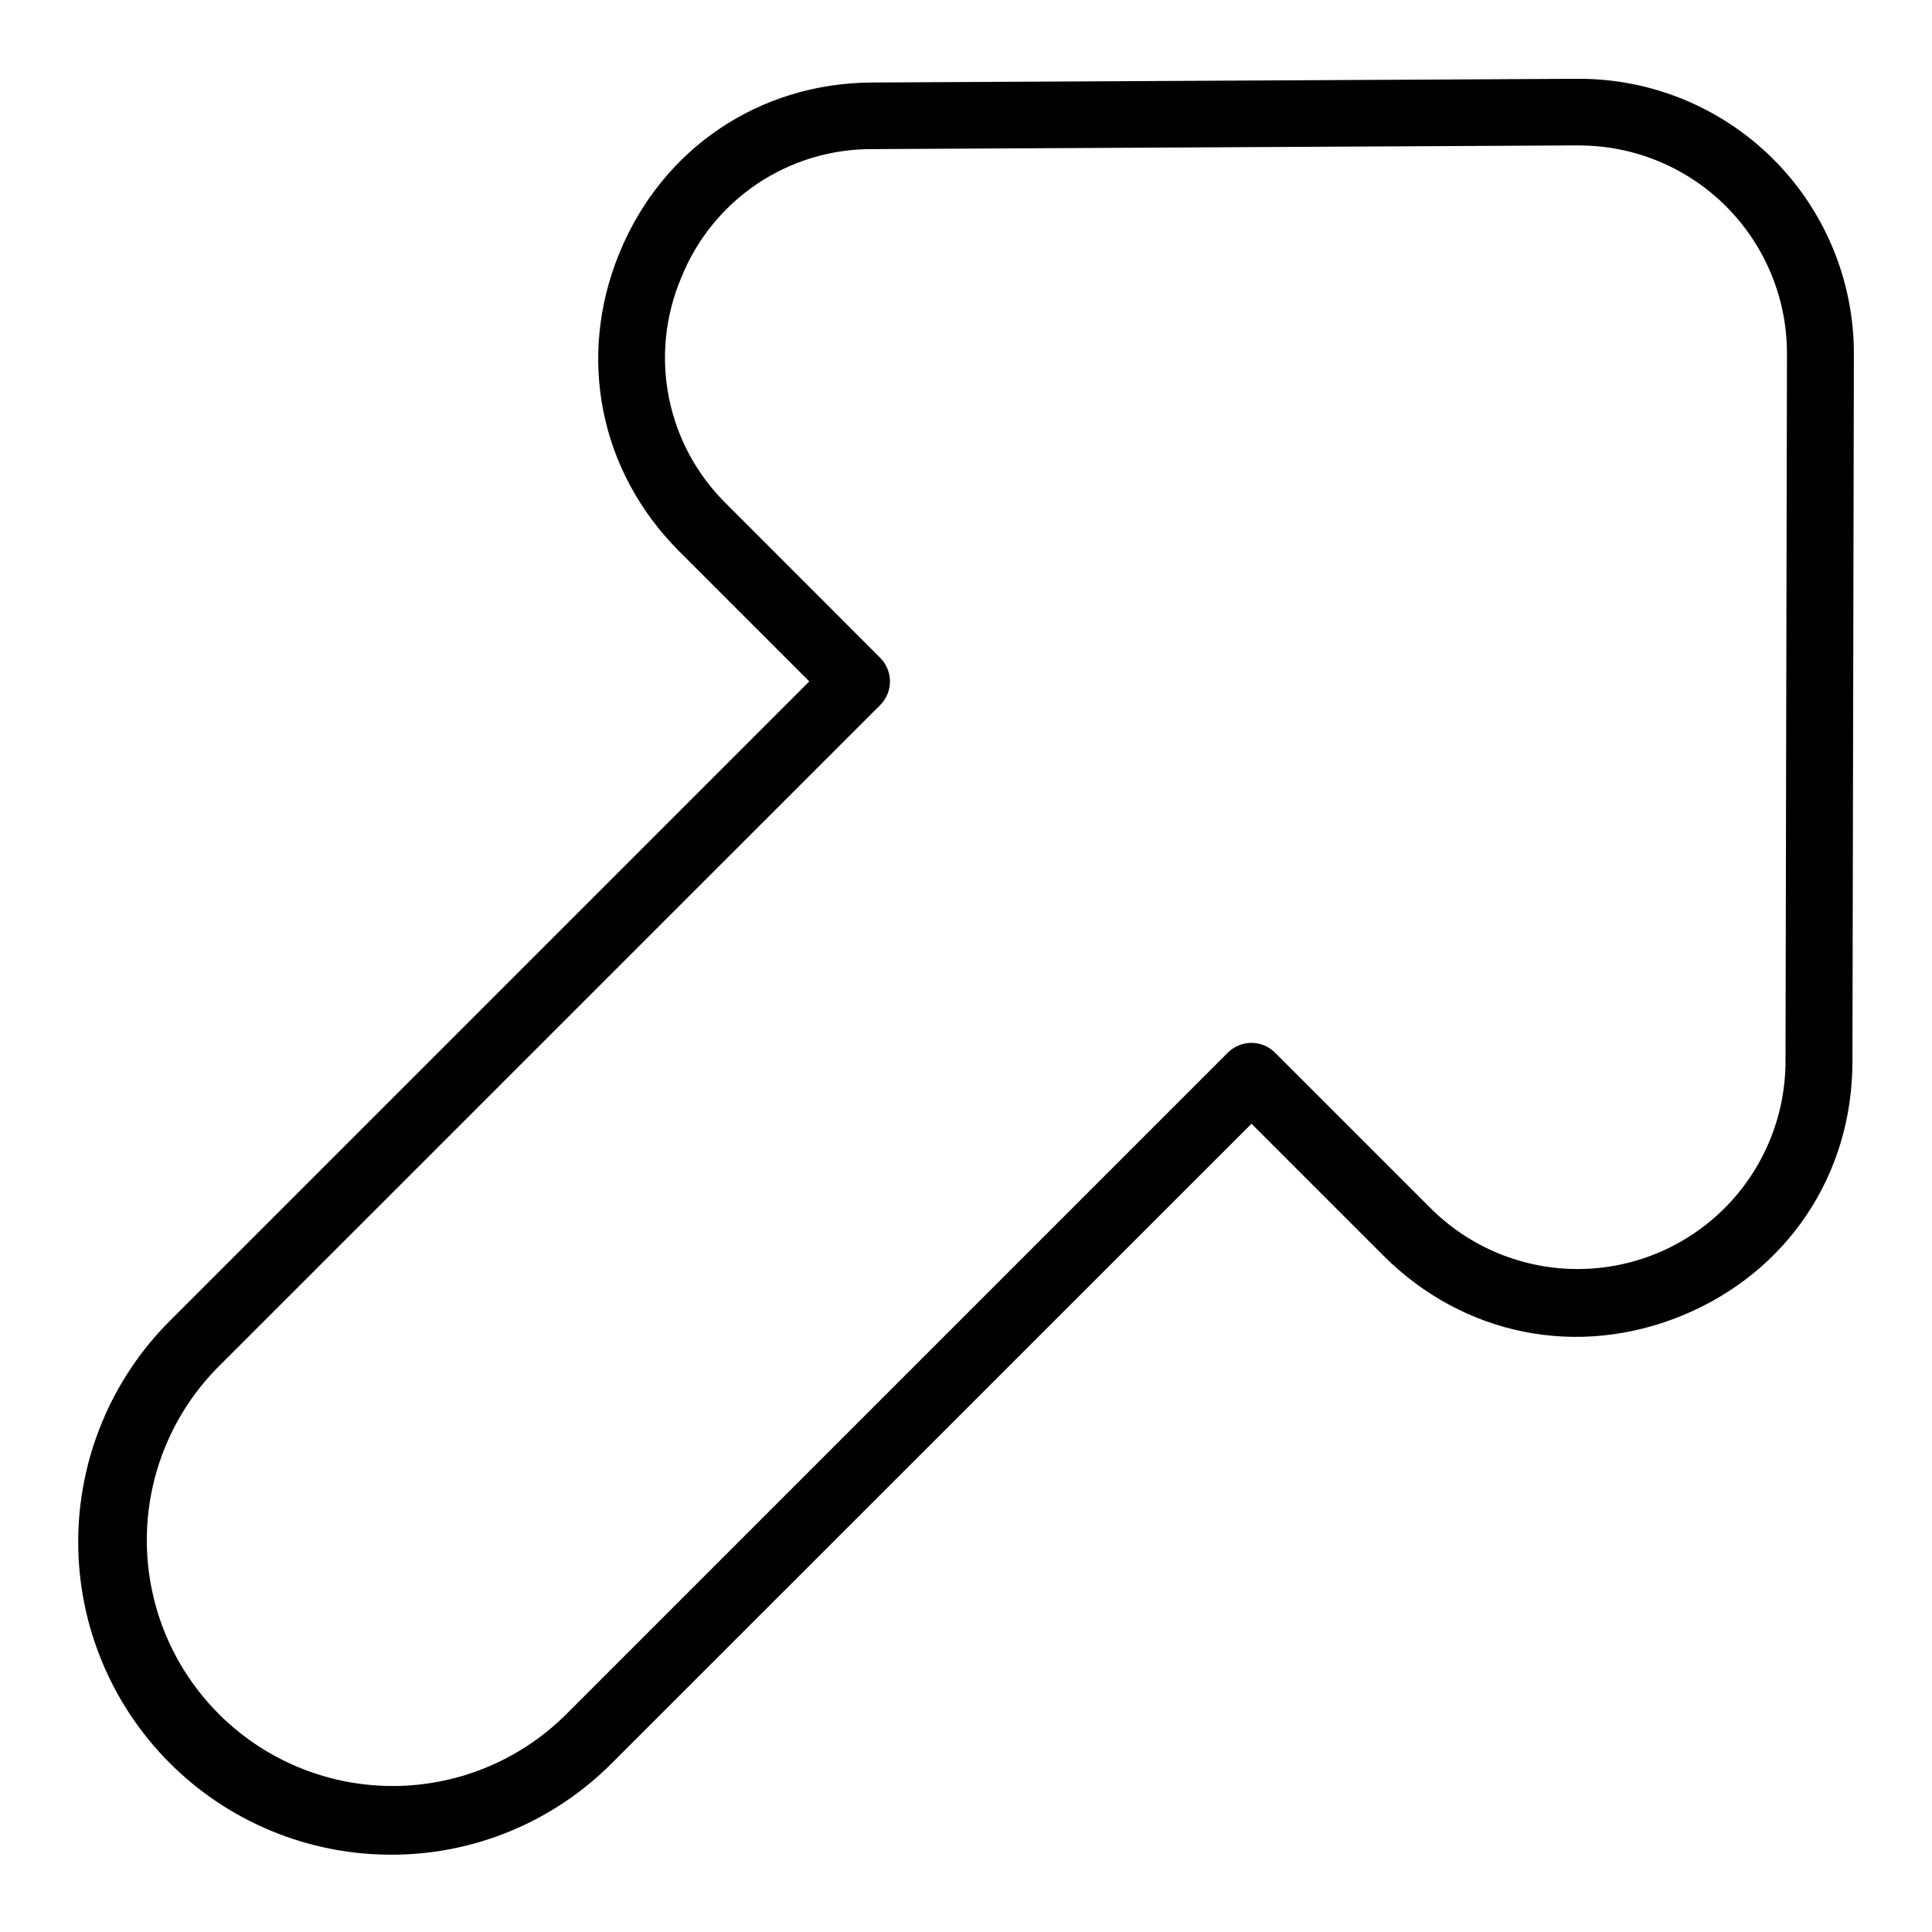 <?xml version="1.0" encoding="UTF-8"?>
<!-- Uploaded to: ICON Repo, www.iconrepo.com, Generator: ICON Repo Mixer Tools -->
<svg fill="#000000" width="800px" height="800px" version="1.1" viewBox="144 144 512 512" xmlns="http://www.w3.org/2000/svg">
 <path d="m247.58 635.51c-21.977-0.004-43.051-8.734-58.586-24.273-15.539-15.539-24.266-36.617-24.27-58.59 0-21.973 8.73-43.051 24.266-58.59l169.48-169.48-34.441-34.441c-21.156-21.156-27.227-51.484-15.852-79.152 11.375-27.672 37.027-44.961 66.914-45.117l187.02-0.984h-0.004c19.402-0.098 38.039 7.547 51.777 21.242 13.742 13.695 21.449 32.305 21.414 51.703l-0.383 187.62c-0.059 29.973-17.309 55.695-45.008 67.137-27.699 11.445-58.055 5.383-79.27-15.812l-34.973-34.973-169.5 169.44c-15.504 15.594-36.602 24.332-58.586 24.277zm314.91-452.98h-0.297l-187.03 0.984c-10.895-0.055-21.551 3.172-30.586 9.262-9.031 6.086-16.023 14.754-20.062 24.871-4.246 10.035-5.375 21.113-3.234 31.797 2.141 10.684 7.445 20.477 15.23 28.102l40.746 40.777c1.66 1.66 2.594 3.91 2.594 6.262 0 2.348-0.934 4.602-2.594 6.262l-175.75 175.73c-16.172 16.512-22.383 40.359-16.324 62.668 6.059 22.305 23.484 39.73 45.793 45.789 22.305 6.062 46.152-0.152 62.664-16.324l175.74-175.74c1.664-1.664 3.914-2.598 6.266-2.598 2.348 0 4.602 0.934 6.262 2.598l41.23 41.23v-0.004c10.324 10.312 24.32 16.105 38.91 16.113 14.594 0.008 28.594-5.773 38.93-16.074 10.332-10.305 16.16-24.285 16.203-38.875l0.383-187.62c0.023-14.629-5.773-28.668-16.109-39.023-10.336-10.352-24.367-16.168-38.996-16.168z"/>
</svg>